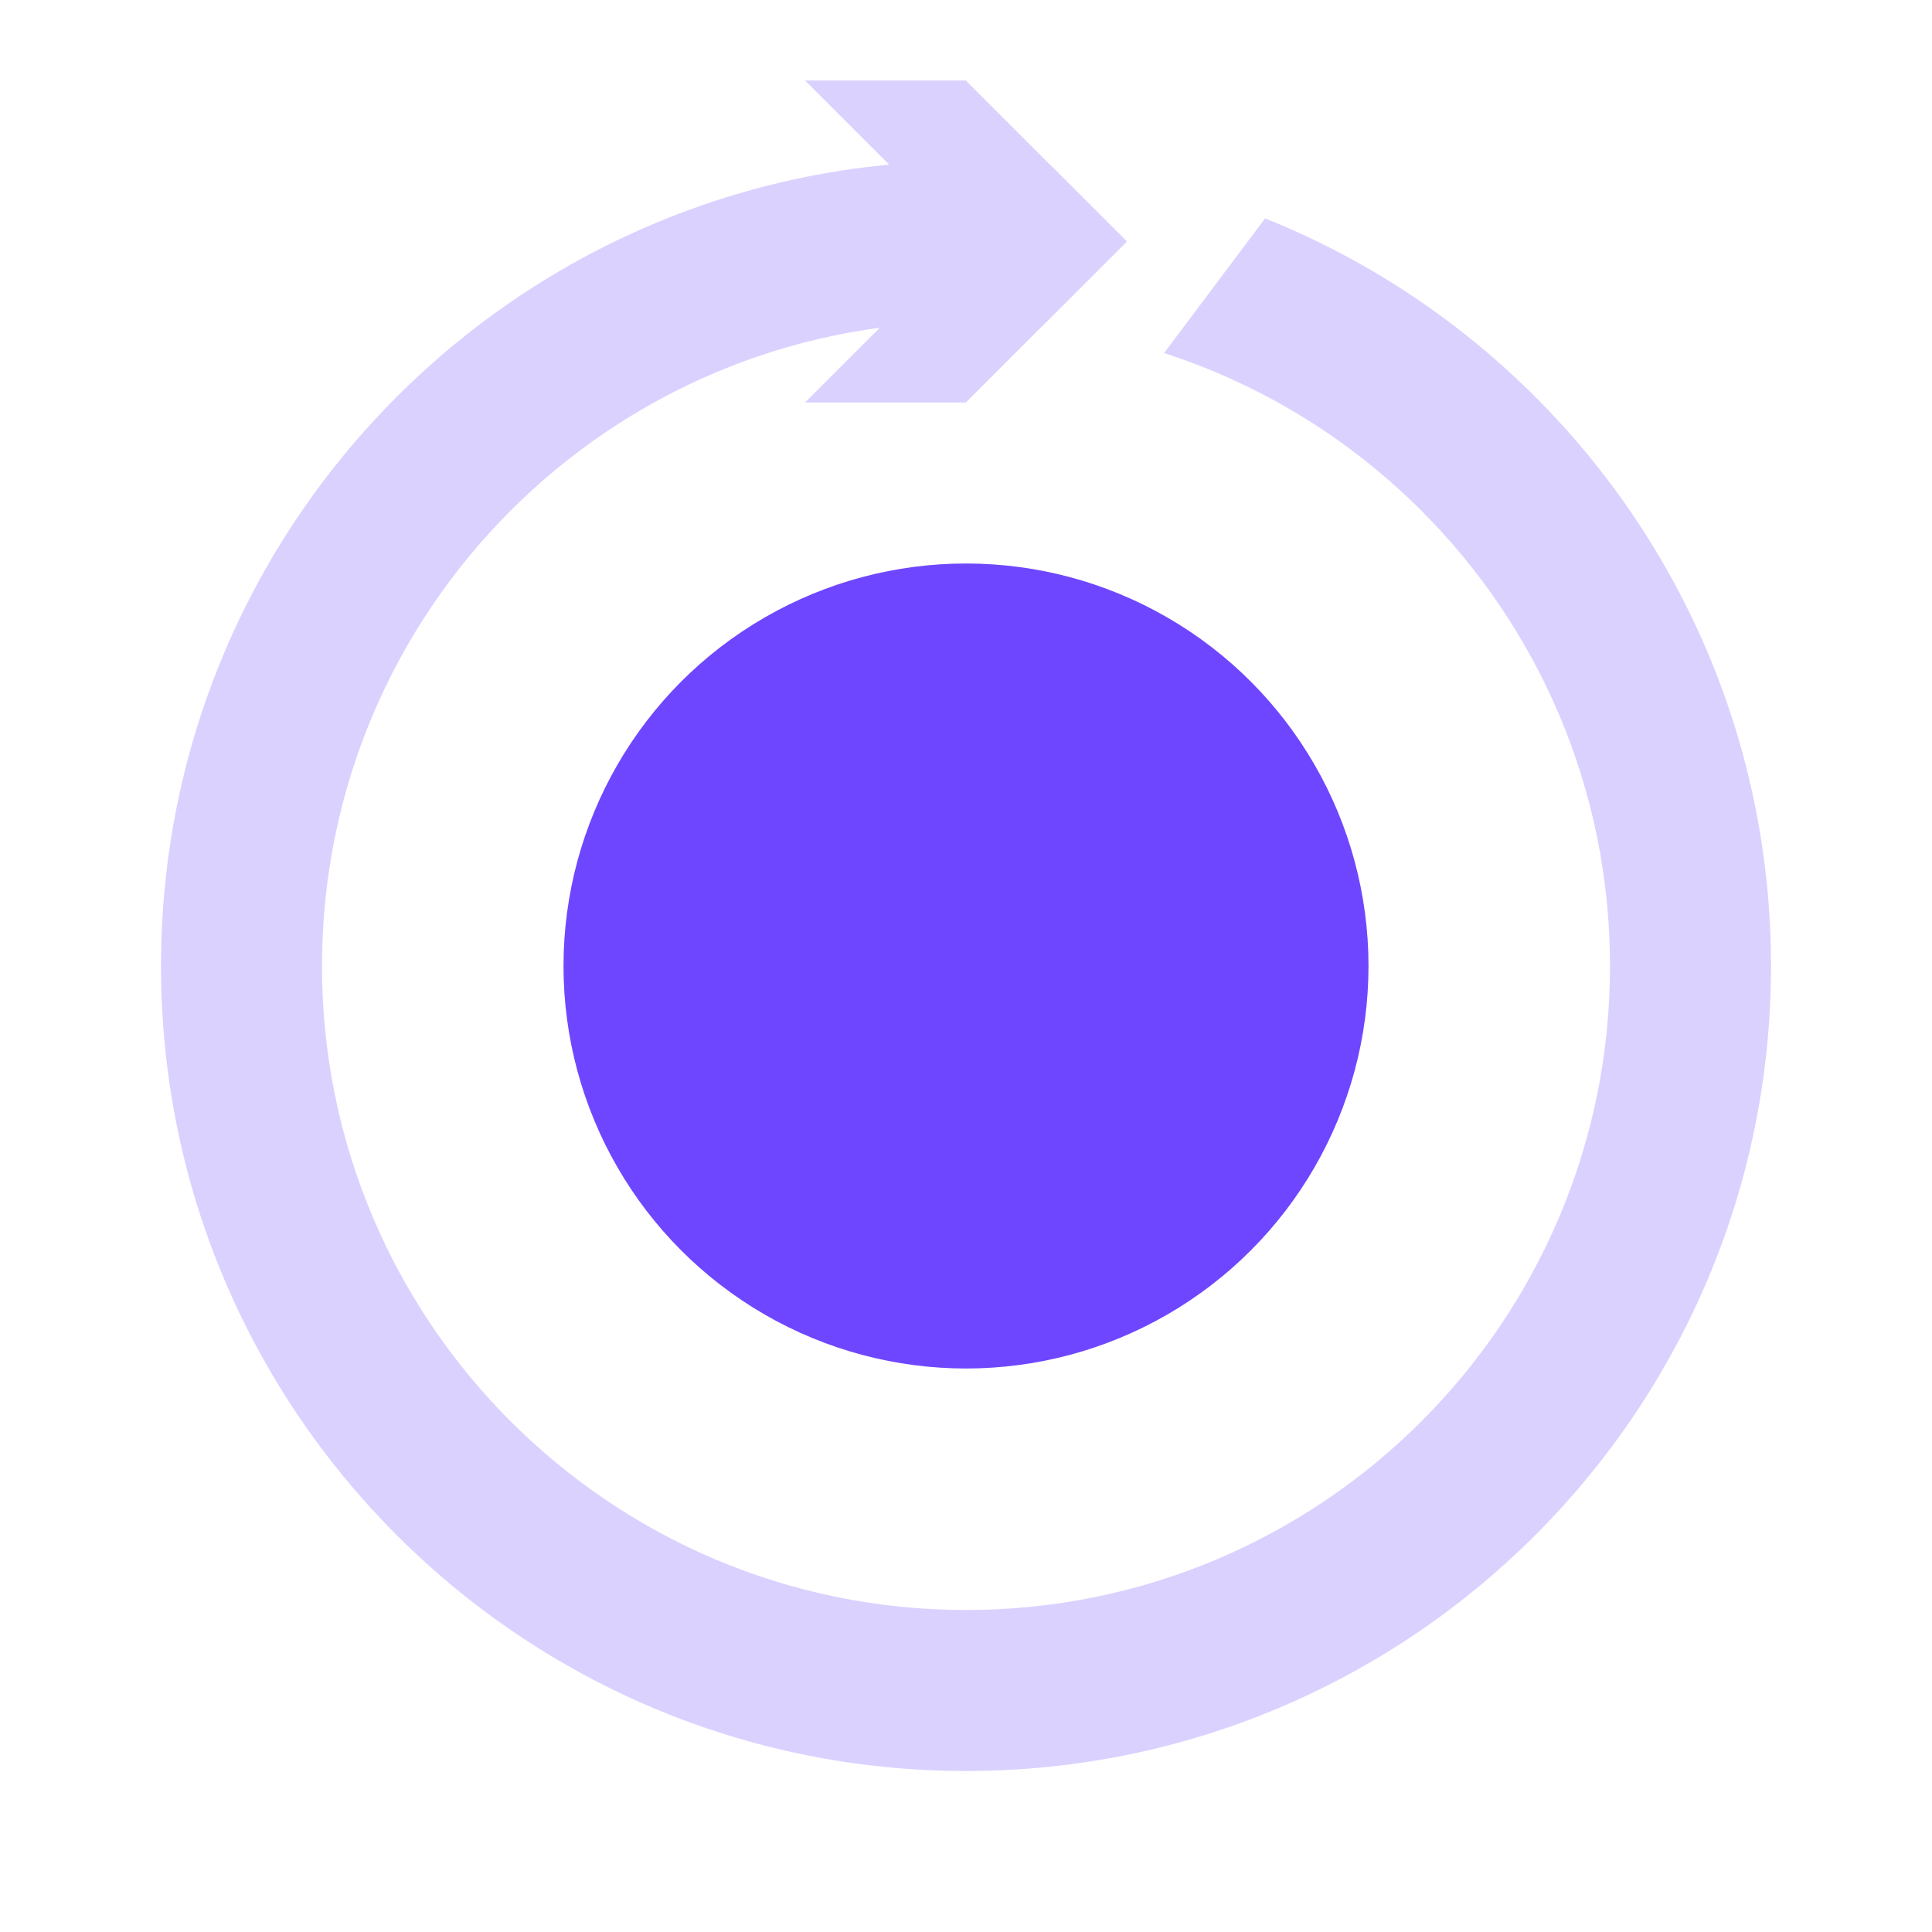 <svg xmlns="http://www.w3.org/2000/svg" width="24" height="24" viewBox="0 0 24 24" fill="none">
  <rect width="24" height="24" fill="white"/>
  <circle cx="12" cy="12" r="5" fill="#6E46FF"/>
  <path d="M22 12C22 17.523 17.523 22 12 22C6.477 22 2 17.523 2 12C2 6.477 6.477 2 12 2C17.523 2 22 6.477 22 12ZM4 12C4 16.418 7.582 20 12 20C16.418 20 20 16.418 20 12C20 7.582 16.418 4 12 4C7.582 4 4 7.582 4 12Z" fill="#DBD1FF"/>
  <path d="M10 1H12L14 3L12 5H10L12 3L10 1Z" fill="#DBD1FF"/>
  <path d="M12 1H14H17L14 5H12L14 3L12 1Z" fill="white"/>
</svg>